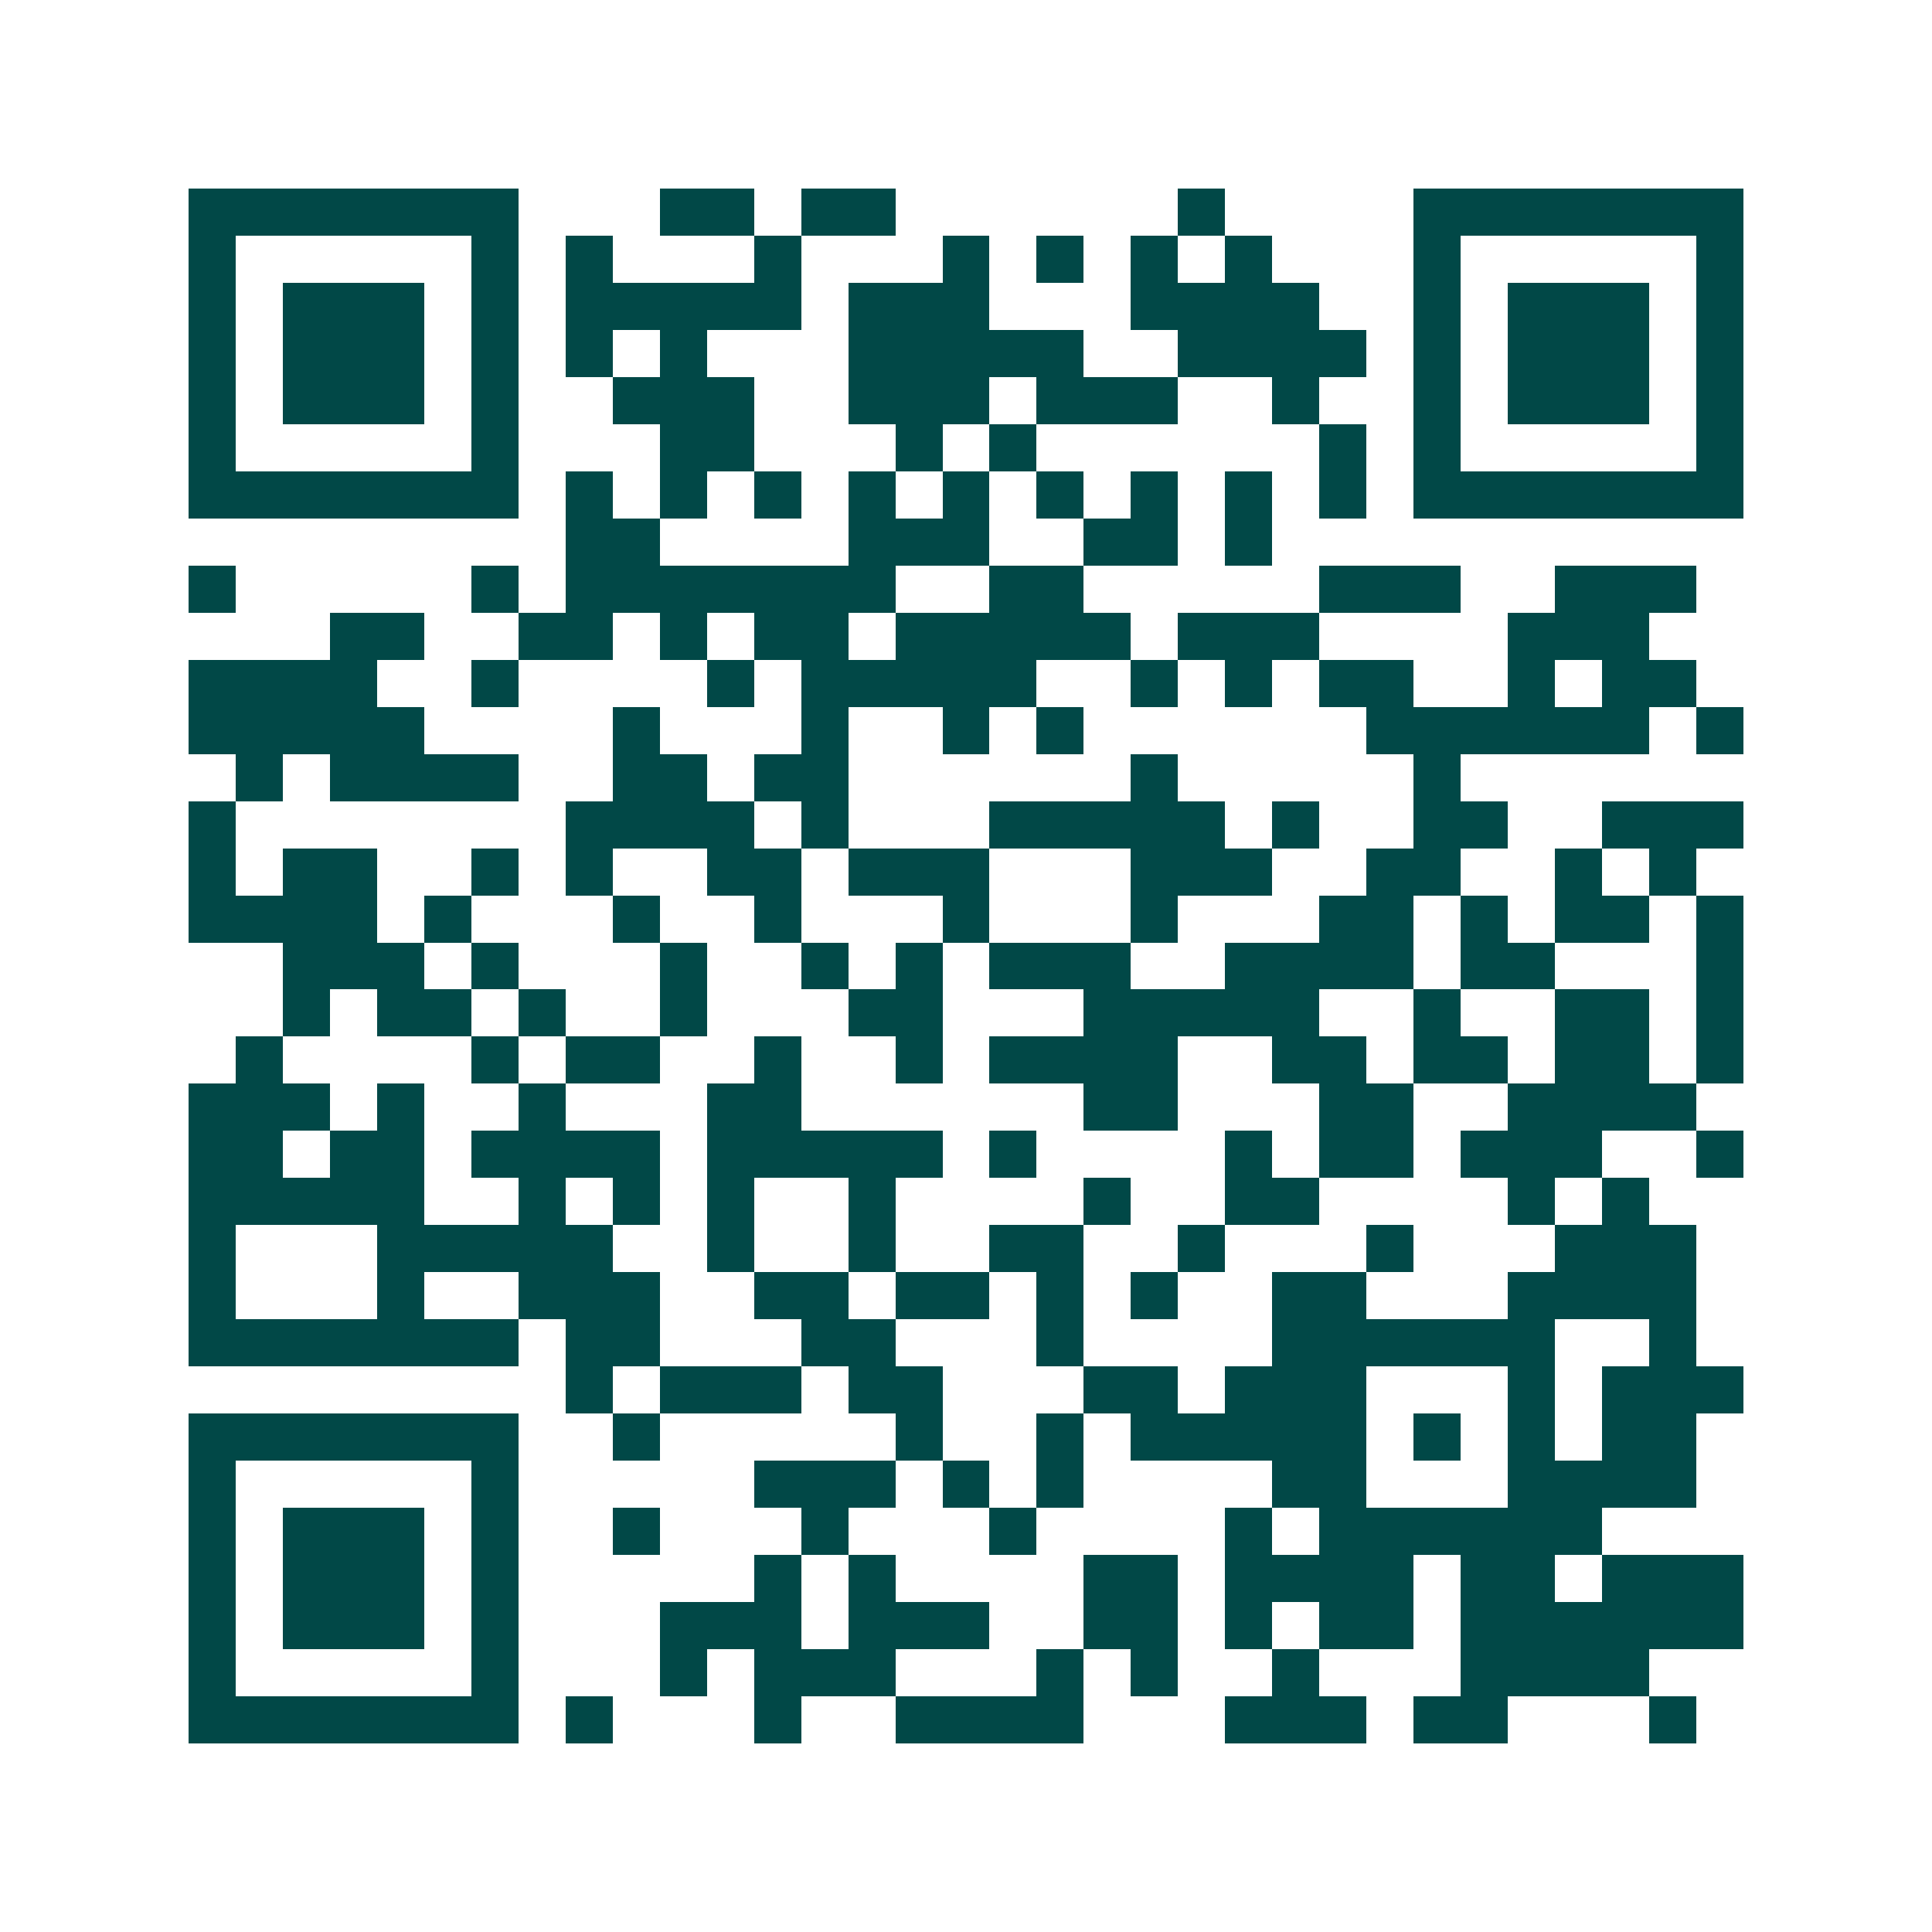 <svg xmlns="http://www.w3.org/2000/svg" width="200" height="200" viewBox="0 0 41 41" shape-rendering="crispEdges"><path fill="#ffffff" d="M0 0h41v41H0z"/><path stroke="#014847" d="M4 4.5h7m3 0h2m1 0h2m6 0h1m4 0h7M4 5.5h1m5 0h1m1 0h1m3 0h1m3 0h1m1 0h1m1 0h1m1 0h1m3 0h1m5 0h1M4 6.5h1m1 0h3m1 0h1m1 0h5m1 0h3m3 0h4m2 0h1m1 0h3m1 0h1M4 7.5h1m1 0h3m1 0h1m1 0h1m1 0h1m3 0h5m2 0h4m1 0h1m1 0h3m1 0h1M4 8.5h1m1 0h3m1 0h1m2 0h3m2 0h3m1 0h3m2 0h1m2 0h1m1 0h3m1 0h1M4 9.5h1m5 0h1m3 0h2m3 0h1m1 0h1m6 0h1m1 0h1m5 0h1M4 10.5h7m1 0h1m1 0h1m1 0h1m1 0h1m1 0h1m1 0h1m1 0h1m1 0h1m1 0h1m1 0h7M12 11.5h2m4 0h3m2 0h2m1 0h1M4 12.5h1m5 0h1m1 0h7m2 0h2m5 0h3m2 0h3M7 13.5h2m2 0h2m1 0h1m1 0h2m1 0h5m1 0h3m4 0h3M4 14.5h4m2 0h1m4 0h1m1 0h5m2 0h1m1 0h1m1 0h2m2 0h1m1 0h2M4 15.5h5m4 0h1m3 0h1m2 0h1m1 0h1m6 0h6m1 0h1M5 16.5h1m1 0h4m2 0h2m1 0h2m6 0h1m5 0h1M4 17.5h1m7 0h4m1 0h1m3 0h5m1 0h1m2 0h2m2 0h3M4 18.5h1m1 0h2m2 0h1m1 0h1m2 0h2m1 0h3m3 0h3m2 0h2m2 0h1m1 0h1M4 19.5h4m1 0h1m3 0h1m2 0h1m3 0h1m3 0h1m3 0h2m1 0h1m1 0h2m1 0h1M6 20.5h3m1 0h1m3 0h1m2 0h1m1 0h1m1 0h3m2 0h4m1 0h2m3 0h1M6 21.5h1m1 0h2m1 0h1m2 0h1m3 0h2m3 0h5m2 0h1m2 0h2m1 0h1M5 22.5h1m4 0h1m1 0h2m2 0h1m2 0h1m1 0h4m2 0h2m1 0h2m1 0h2m1 0h1M4 23.5h3m1 0h1m2 0h1m3 0h2m6 0h2m3 0h2m2 0h4M4 24.5h2m1 0h2m1 0h4m1 0h5m1 0h1m4 0h1m1 0h2m1 0h3m2 0h1M4 25.5h5m2 0h1m1 0h1m1 0h1m2 0h1m4 0h1m2 0h2m4 0h1m1 0h1M4 26.5h1m3 0h5m2 0h1m2 0h1m2 0h2m2 0h1m3 0h1m3 0h3M4 27.5h1m3 0h1m2 0h3m2 0h2m1 0h2m1 0h1m1 0h1m2 0h2m3 0h4M4 28.5h7m1 0h2m3 0h2m3 0h1m4 0h6m2 0h1M12 29.5h1m1 0h3m1 0h2m3 0h2m1 0h3m3 0h1m1 0h3M4 30.5h7m2 0h1m5 0h1m2 0h1m1 0h5m1 0h1m1 0h1m1 0h2M4 31.5h1m5 0h1m5 0h3m1 0h1m1 0h1m4 0h2m3 0h4M4 32.5h1m1 0h3m1 0h1m2 0h1m3 0h1m3 0h1m4 0h1m1 0h6M4 33.5h1m1 0h3m1 0h1m5 0h1m1 0h1m4 0h2m1 0h4m1 0h2m1 0h3M4 34.5h1m1 0h3m1 0h1m3 0h3m1 0h3m2 0h2m1 0h1m1 0h2m1 0h6M4 35.5h1m5 0h1m3 0h1m1 0h3m3 0h1m1 0h1m2 0h1m3 0h4M4 36.5h7m1 0h1m3 0h1m2 0h4m3 0h3m1 0h2m3 0h1"/></svg>
